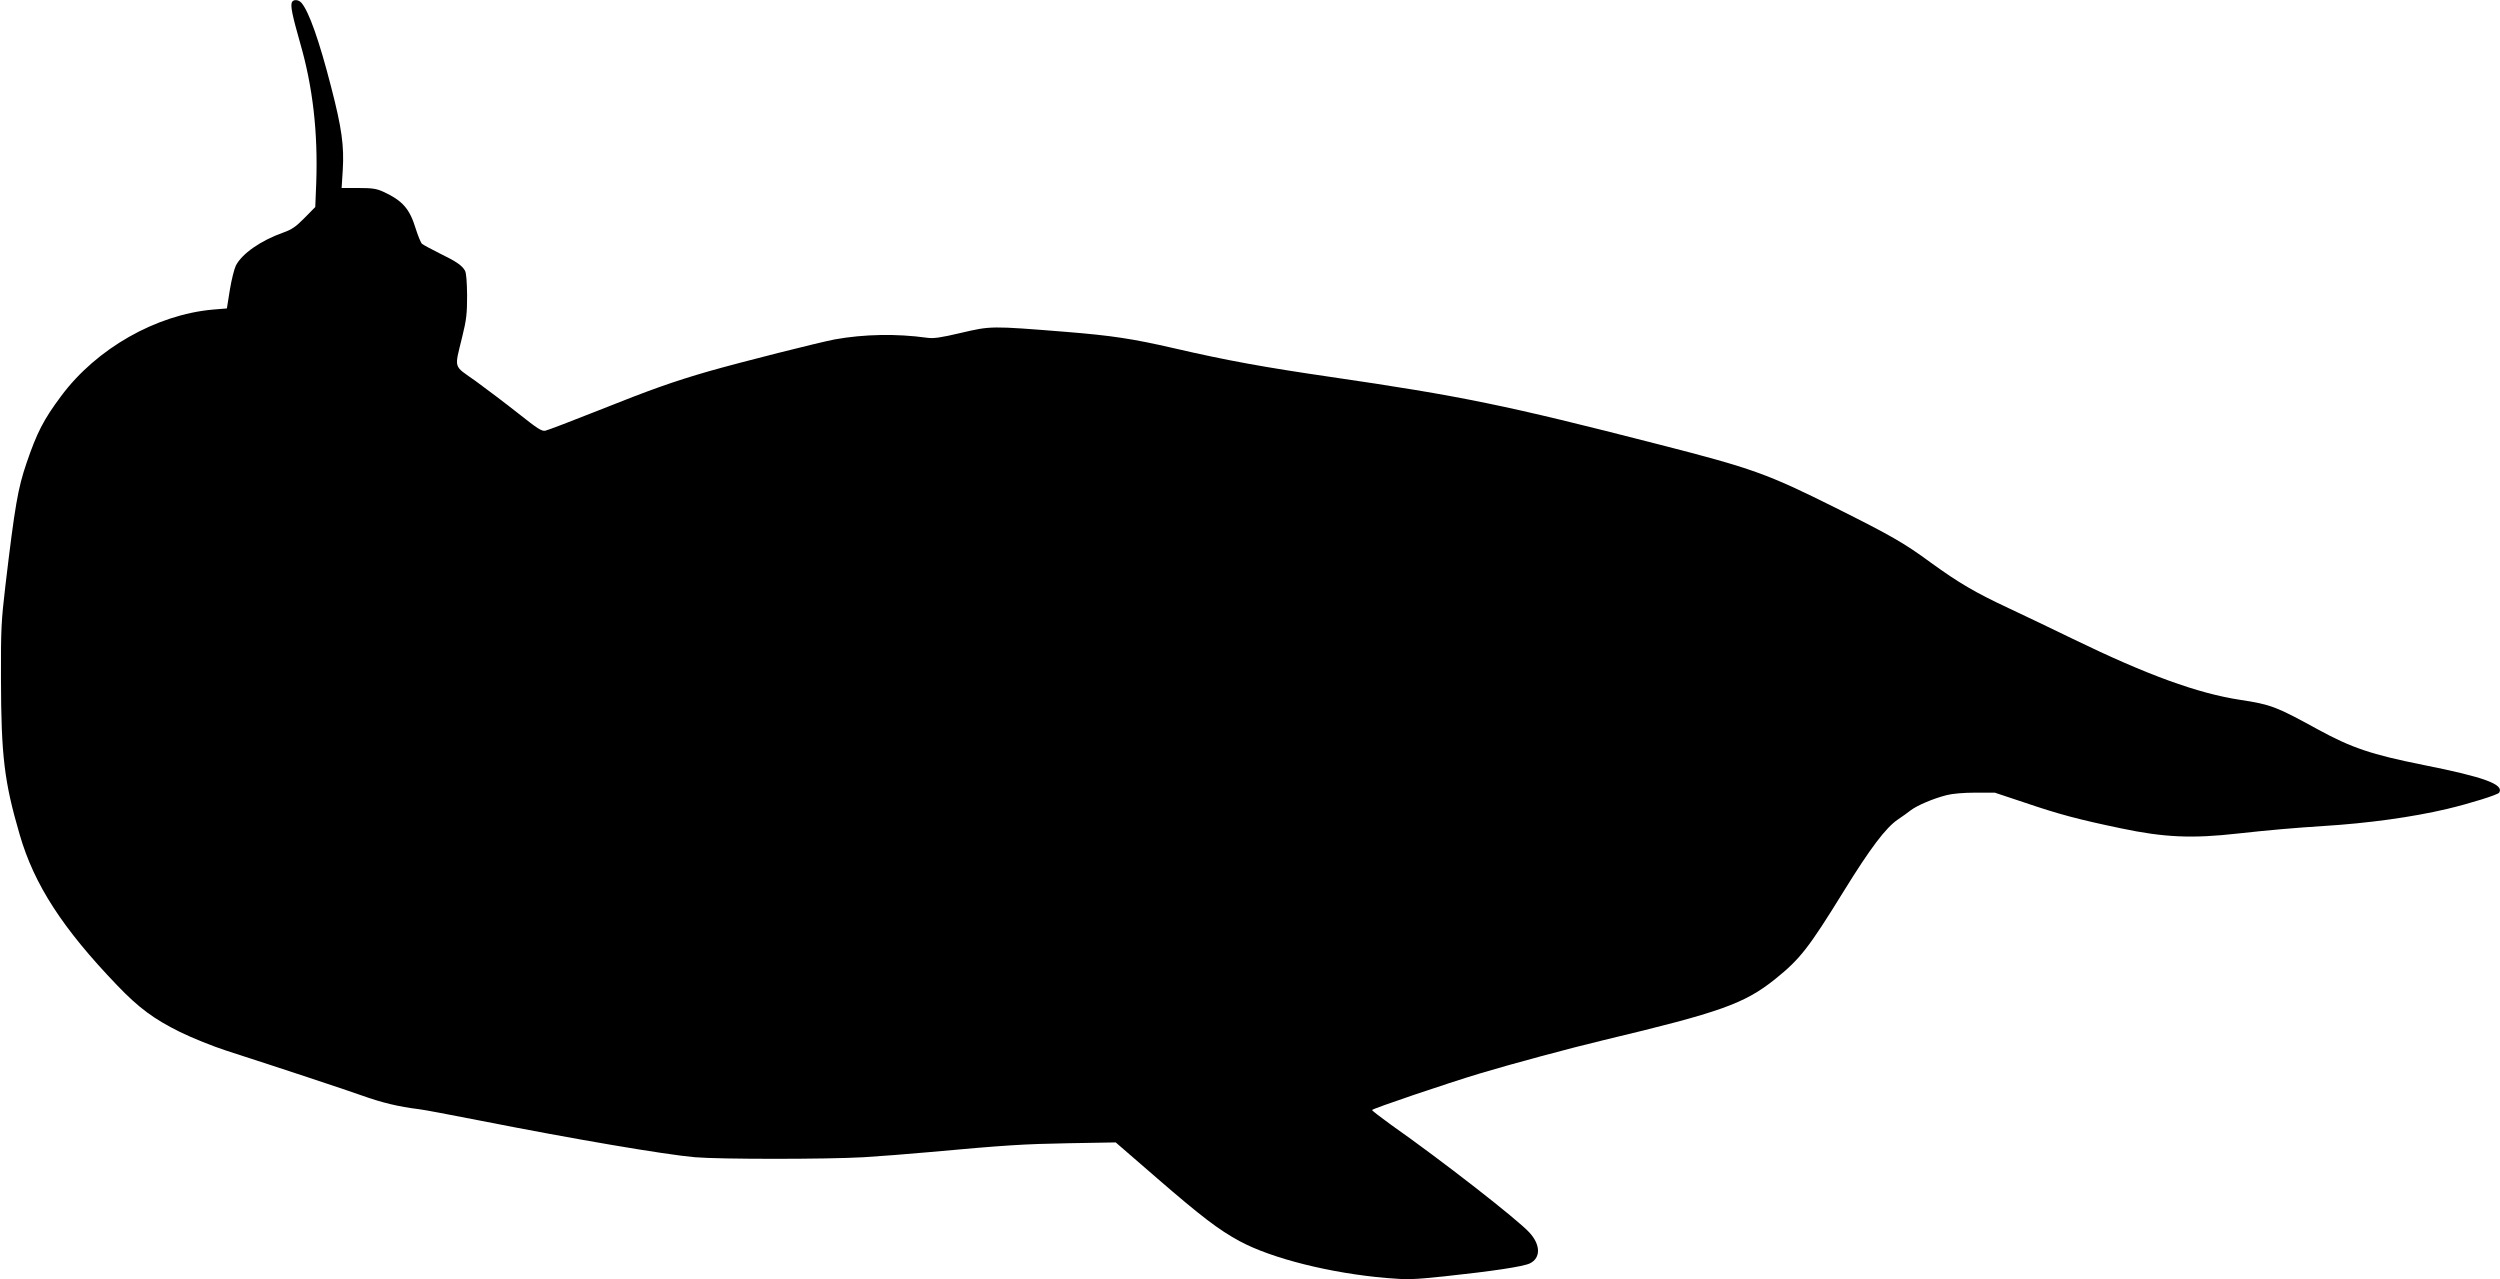 <?xml version="1.0" standalone="no"?>
<!DOCTYPE svg PUBLIC "-//W3C//DTD SVG 20010904//EN"
 "http://www.w3.org/TR/2001/REC-SVG-20010904/DTD/svg10.dtd">
<svg version="1.0" xmlns="http://www.w3.org/2000/svg"
 width="1536pt" height="786pt" viewBox="0 0 1536 786"
 preserveAspectRatio="xMidYMid meet">
<g transform="translate(0,786) scale(0.1,-0.1)"
fill="#000000" stroke="none">
<path d="M1793 7845 c-9 -24 4 -83 51 -249 78 -269 110 -550 99 -859 l-6 -149
-66 -67 c-54 -55 -78 -71 -131 -90 -138 -49 -253 -129 -291 -203 -10 -21 -27
-88 -37 -150 l-18 -113 -85 -7 c-350 -31 -717 -240 -933 -531 -109 -146 -149
-225 -213 -412 -53 -156 -71 -258 -130 -755 -25 -215 -28 -264 -27 -570 1
-474 20 -633 115 -958 89 -307 263 -576 599 -926 133 -139 227 -208 385 -286
77 -38 205 -89 285 -115 356 -115 706 -231 831 -275 126 -45 225 -69 354 -85
28 -3 196 -35 375 -70 572 -113 1135 -209 1320 -225 151 -13 809 -13 1036 0
99 6 278 20 399 31 472 43 580 50 860 55 l290 5 255 -221 c273 -236 378 -316
505 -385 197 -107 561 -198 903 -227 130 -11 162 -10 355 10 299 32 486 60
527 80 67 33 66 114 -3 189 -75 82 -540 444 -850 662 -64 46 -117 87 -117 91
0 8 464 165 660 224 196 59 560 157 765 206 716 171 862 223 1051 374 154 124
205 189 421 539 163 264 259 392 335 443 24 16 59 41 78 56 40 30 138 72 221
93 35 9 104 15 176 15 l119 0 180 -60 c212 -72 330 -104 599 -160 261 -55 434
-63 715 -31 191 21 352 35 525 46 276 17 549 55 760 105 143 34 312 87 320
100 31 51 -93 96 -465 170 -319 64 -441 105 -648 218 -257 141 -288 153 -477
182 -263 40 -573 153 -1030 375 -121 59 -299 144 -395 189 -205 96 -304 154
-478 280 -163 120 -246 167 -584 336 -421 210 -510 242 -1088 390 -938 241
-1212 297 -2020 415 -404 59 -631 100 -955 175 -256 59 -382 78 -664 101 -464
37 -462 37 -646 -6 -127 -30 -170 -36 -210 -30 -188 26 -386 22 -565 -10 -100
-19 -575 -139 -775 -196 -218 -63 -356 -112 -679 -241 -164 -65 -310 -121
-325 -124 -22 -5 -48 12 -164 104 -77 61 -195 150 -262 199 -143 102 -134 70
-84 278 25 101 29 140 29 250 -1 83 -5 138 -13 152 -18 32 -52 56 -157 107
-52 26 -100 52 -107 58 -7 6 -24 47 -38 91 -38 125 -81 174 -200 229 -42 19
-67 23 -153 23 l-103 0 7 110 c9 149 -6 258 -71 509 -73 285 -137 466 -183
519 -19 21 -51 22 -59 2z"/>
</g>
</svg>
